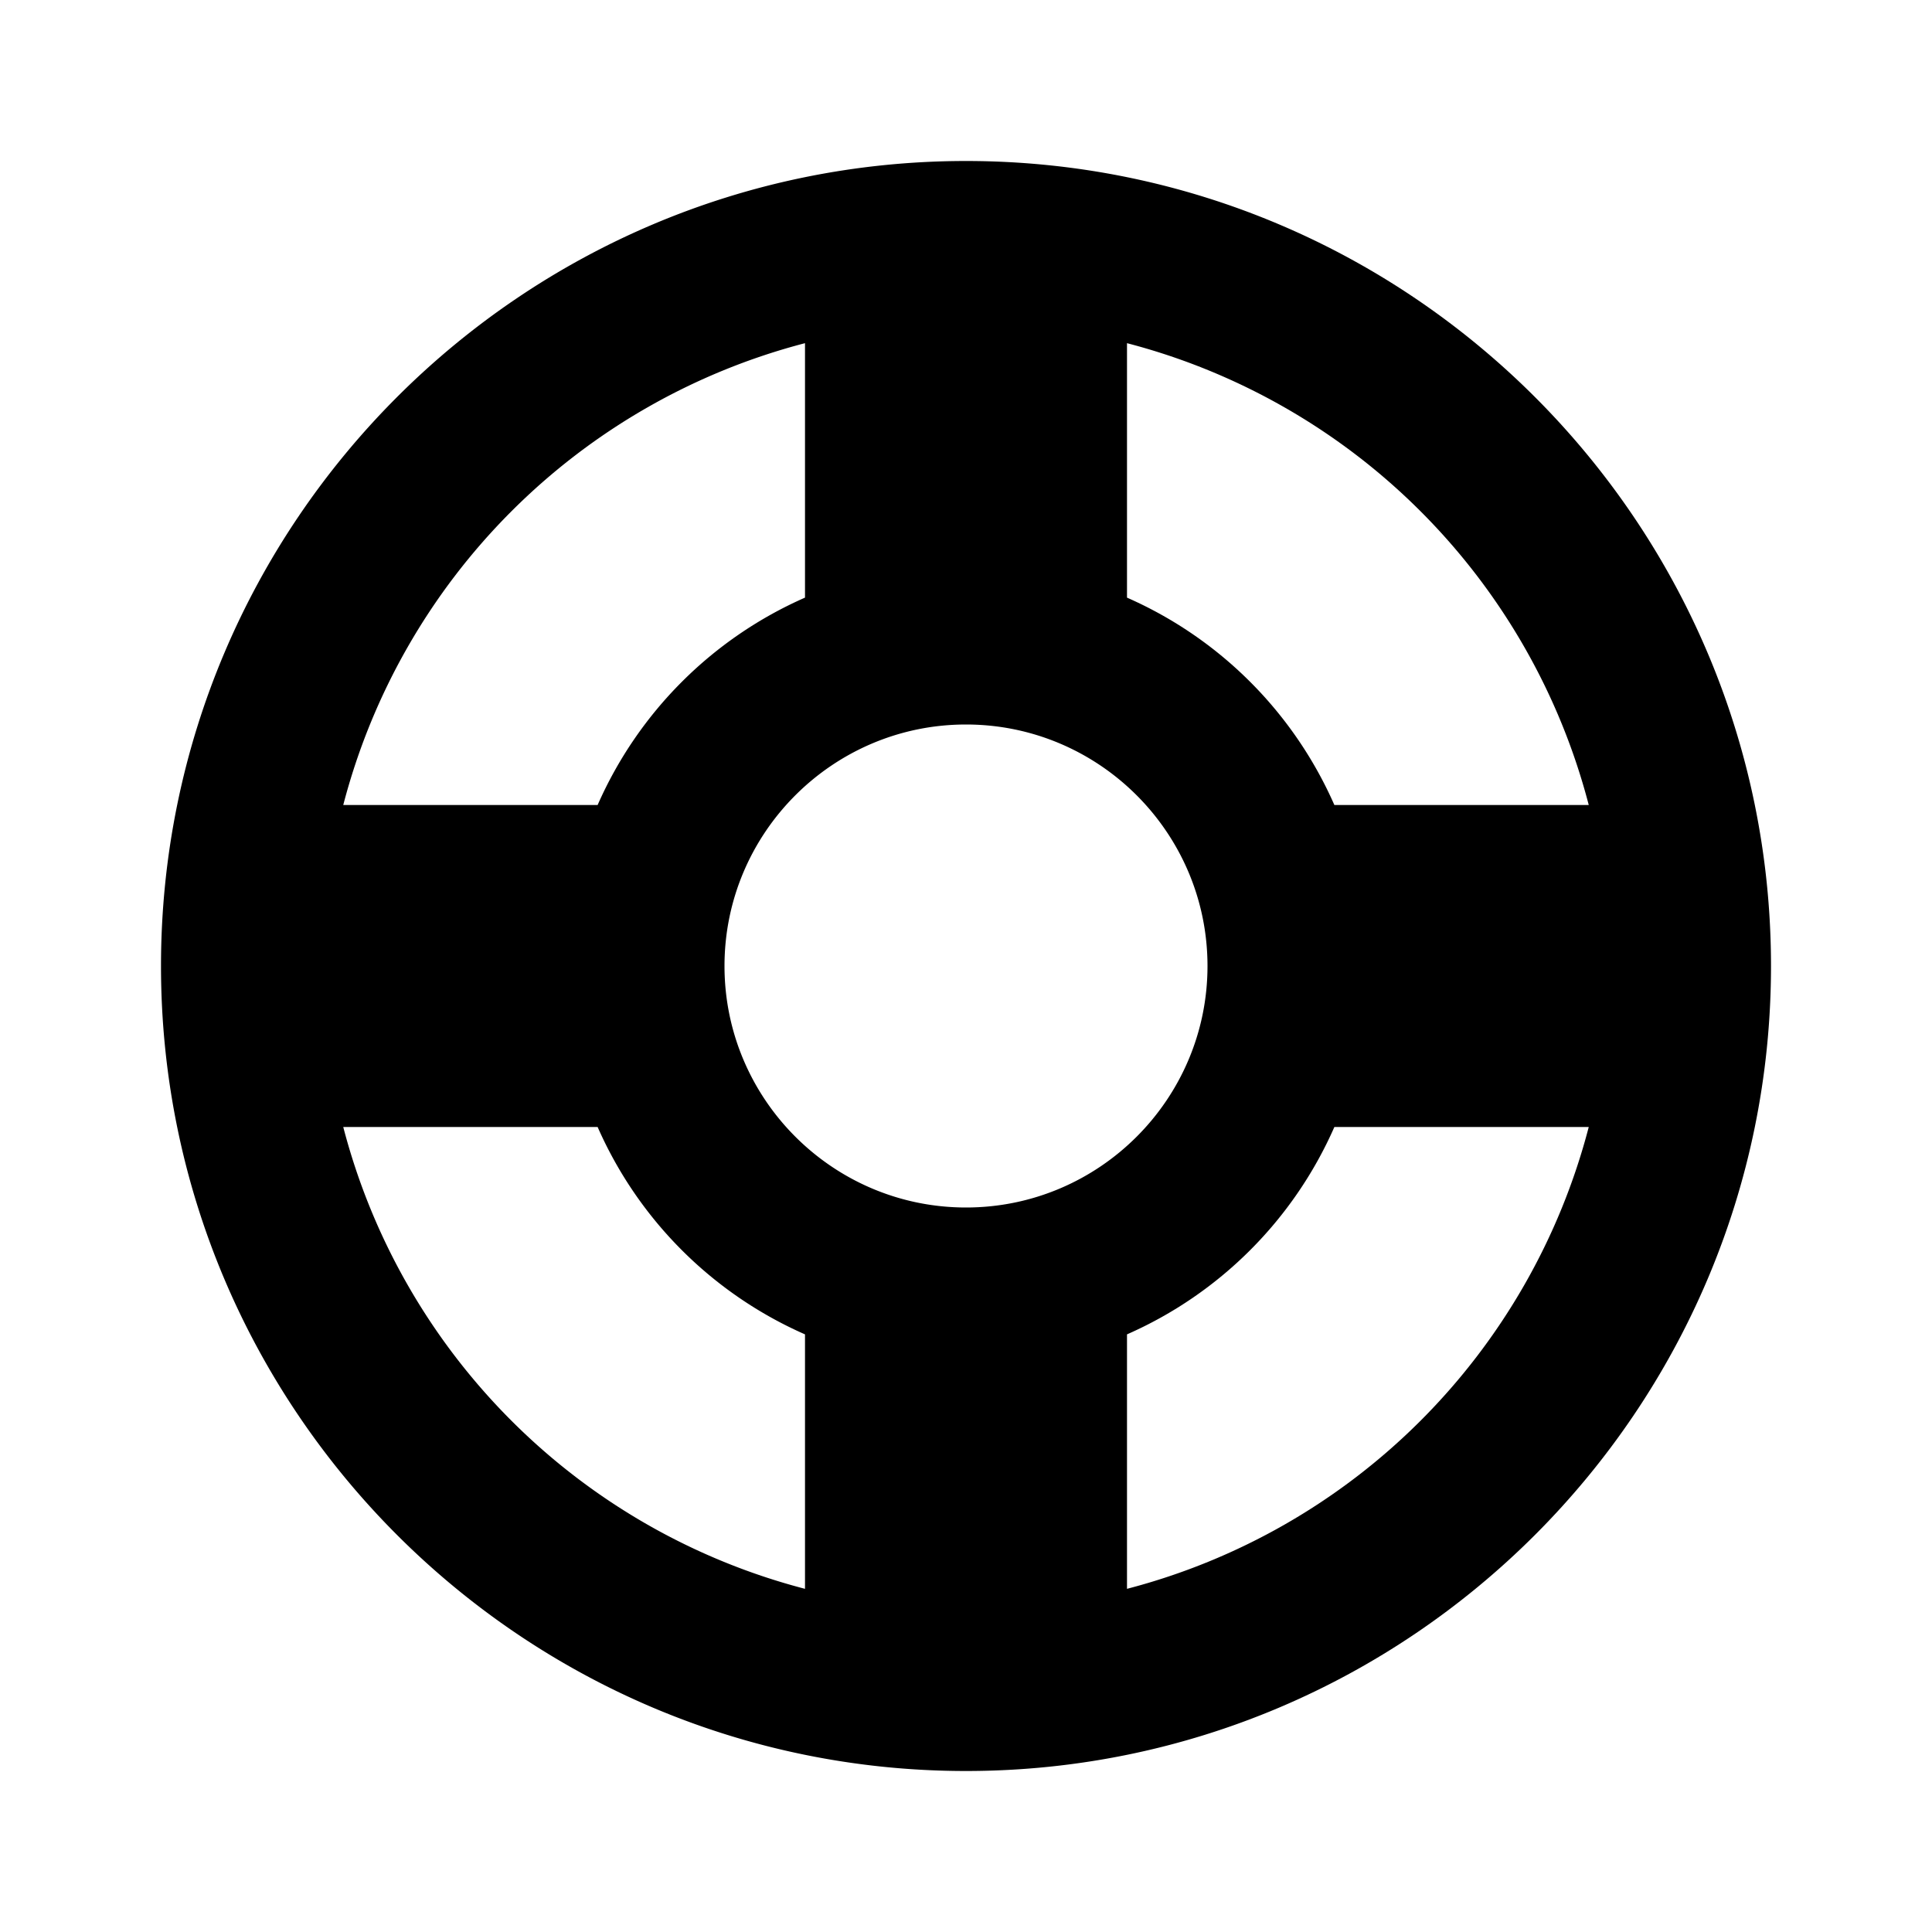 <svg xmlns="http://www.w3.org/2000/svg" width="24" height="24"><path d="M12 2C6.486 2 2 6.486 2 12s4.486 10 10 10 10-4.486 10-10S17.514 2 12 2zm7.736 8h-3.16A5.02 5.02 0 0 0 14 7.424V4.263A8.015 8.015 0 0 1 19.736 10zM12 15c-1.654 0-3-1.346-3-3s1.346-3 3-3 3 1.346 3 3-1.346 3-3 3zM10 4.263v3.161A5.02 5.02 0 0 0 7.424 10h-3.16A8.015 8.015 0 0 1 10 4.263zM4.264 14h3.16A5.02 5.02 0 0 0 10 16.576v3.161A8.015 8.015 0 0 1 4.264 14zM14 19.737v-3.161A5.02 5.02 0 0 0 16.576 14h3.16A8.015 8.015 0 0 1 14 19.737z"/></svg>